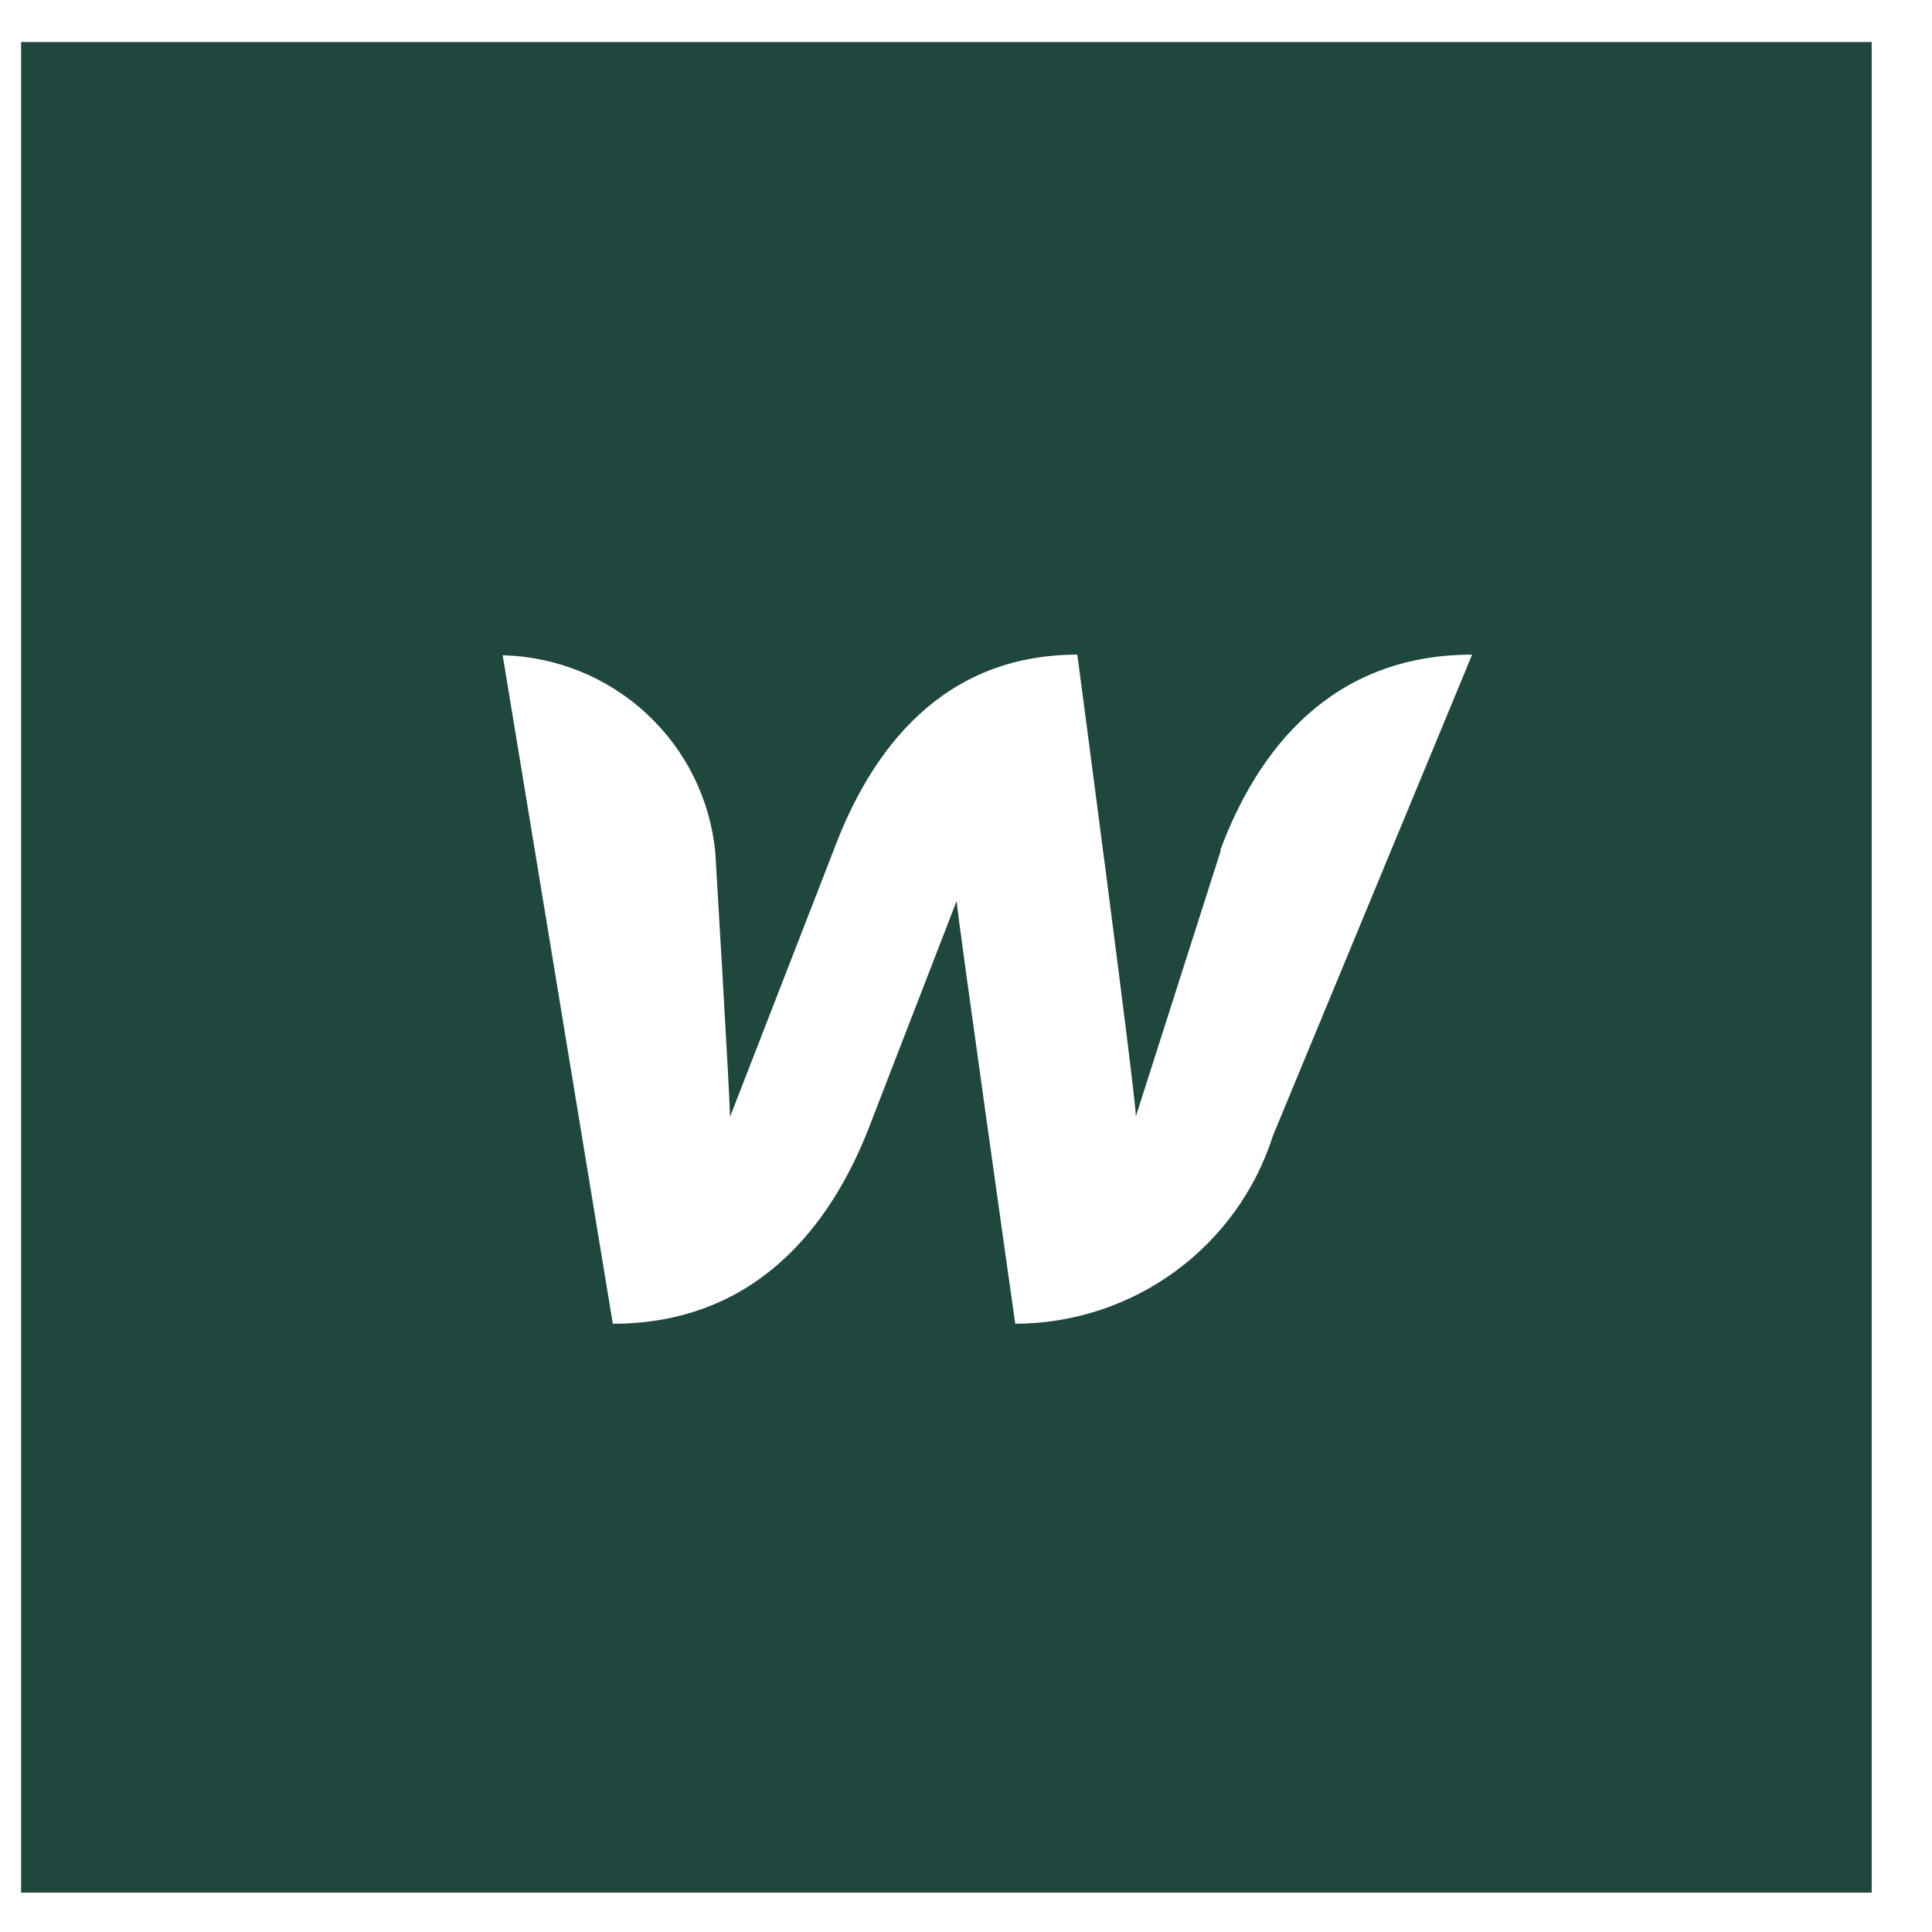 <svg width="37" height="37" viewBox="0 0 37 37" fill="none" xmlns="http://www.w3.org/2000/svg">
<g clip-path="url(#clip0_1401_9768)">
<path d="M0.404 0.805V36.246H35.845V0.805H0.404ZM20.632 12.537C20.632 12.537 21.753 20.99 21.753 21.38L23.381 16.284H23.369C24.087 14.355 25.501 12.537 28.193 12.537L24.379 21.748C24.047 22.792 23.391 23.703 22.503 24.351C21.616 24.999 20.544 25.349 19.443 25.351C19.443 25.351 18.321 17.433 18.321 17.254L16.638 21.603C15.886 23.533 14.428 25.351 11.736 25.351L9.627 12.549C10.653 12.574 11.635 12.973 12.385 13.67C13.136 14.366 13.603 15.312 13.699 16.329C13.699 16.329 13.98 21.023 13.98 21.391L15.965 16.284C16.683 14.354 18.052 12.537 20.632 12.537Z" fill="#1F473E"/>
</g>
<defs>
<clipPath id="clip0_1401_9768">
<rect width="36" height="36" fill="white" transform="translate(0.125 0.525)"/>
</clipPath>
</defs>
</svg>
